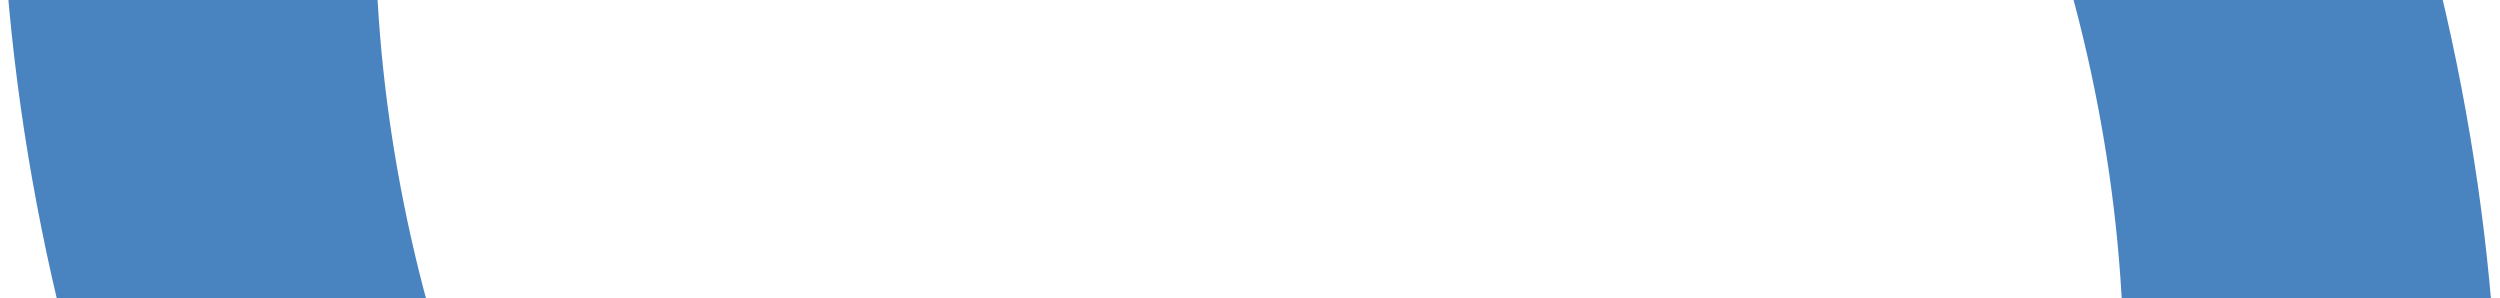 <svg xmlns="http://www.w3.org/2000/svg" width="931" height="111" viewBox="0 0 931 111" fill="none"><path d="M16.482 -211.466C-3.558 -125.308 -5.084 -29.661 12.04 67.003C29.163 163.667 64.408 258.365 114.651 342.707C164.895 427.05 228.586 498.434 300.084 550.537C371.582 602.639 448.68 633.853 524.547 641.411C600.415 648.97 672.711 632.641 735.032 593.87C797.352 555.099 847.774 495.084 881.83 419.14C915.886 343.197 932.526 253.668 930.275 158.486C928.024 63.304 906.952 -34.595 868.925 -126.538L747.834 -71.979C774.451 -7.623 789.2 60.901 790.776 127.524C792.352 194.147 780.705 256.812 756.867 309.969C733.03 363.126 697.737 405.134 654.116 432.271C610.494 459.409 559.89 470.838 506.787 465.548C453.683 460.257 399.719 438.409 349.674 401.94C299.629 365.471 255.048 315.505 219.88 256.47C184.712 197.434 160.042 131.15 148.056 63.49C136.071 -4.17 137.139 -71.118 151.166 -131.424L16.482 -211.466Z" fill="#4983C0"></path></svg>